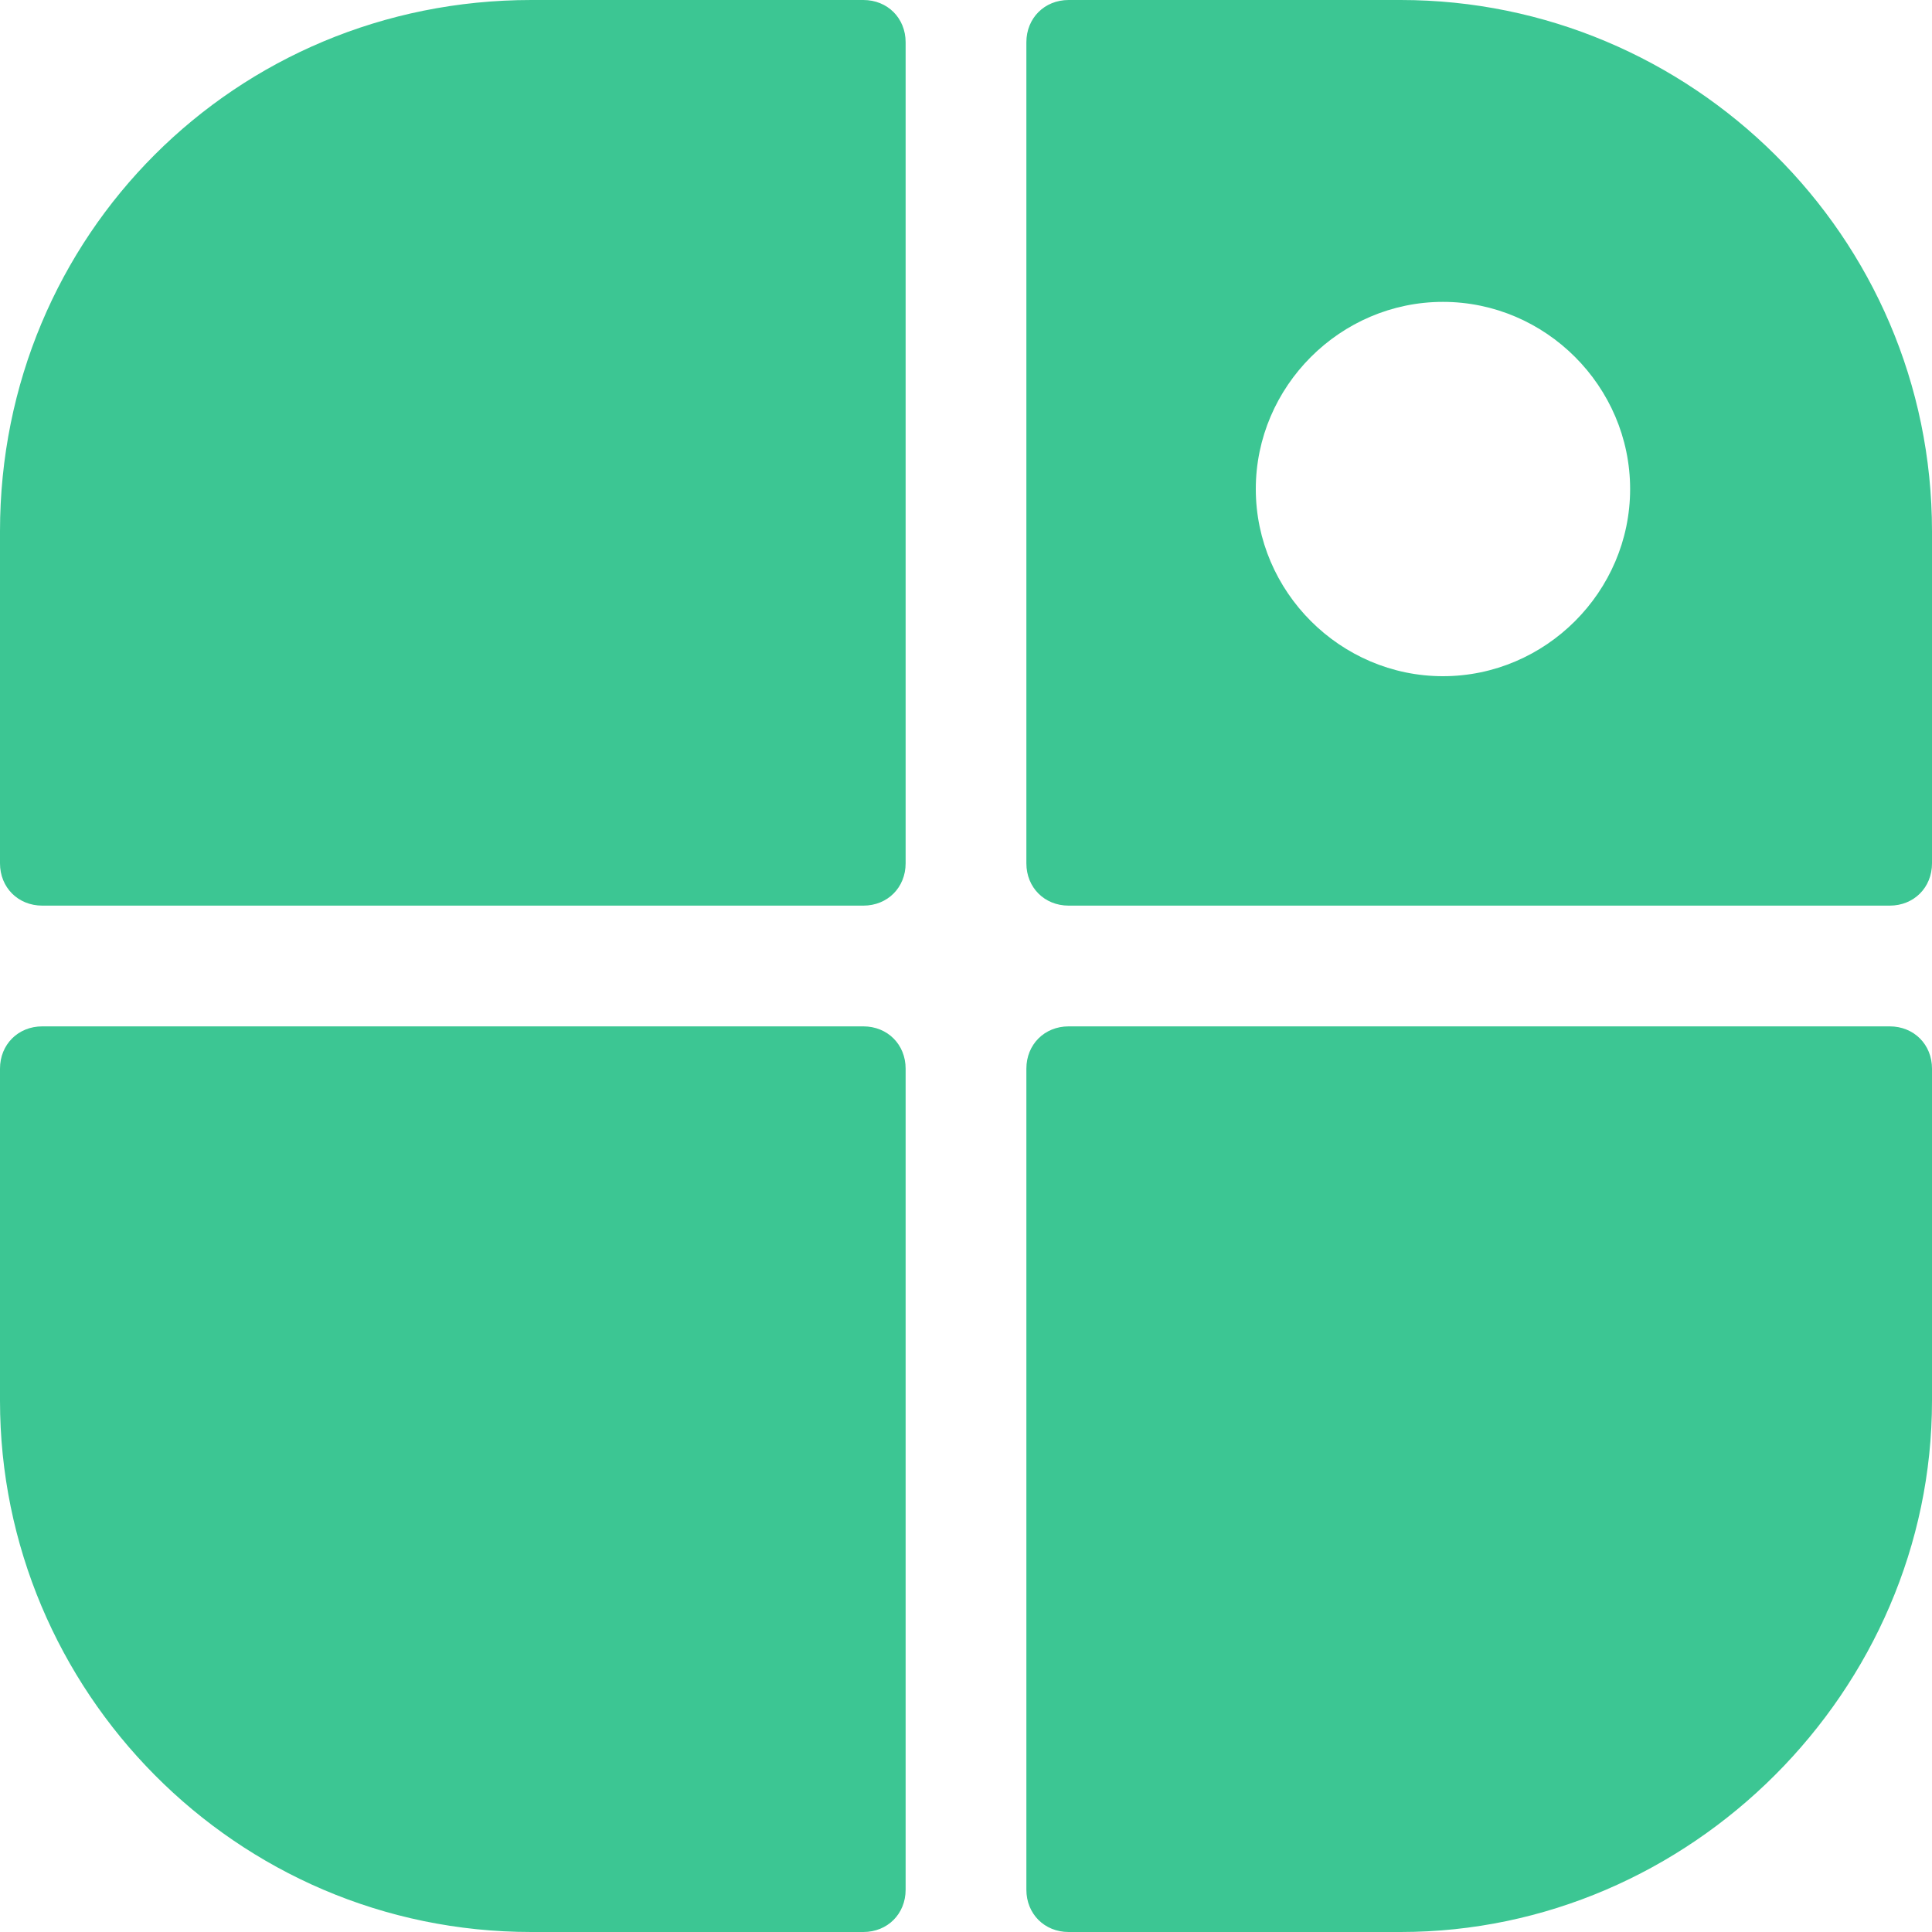 <?xml version="1.0" encoding="utf-8"?>
<!-- Generator: Adobe Illustrator 25.0.1, SVG Export Plug-In . SVG Version: 6.00 Build 0)  -->
<svg version="1.1" id="Layer_1" xmlns="http://www.w3.org/2000/svg" xmlns:xlink="http://www.w3.org/1999/xlink" x="0px" y="0px"
	 viewBox="0 0 32 32" style="enable-background:new 0 0 32 32;" xml:space="preserve">
<style type="text/css">
	.st0{fill:#3CC693;}
</style>
<path id="Page-1" class="st0" d="M14.3,17c0.4,0,0.7,0.3,0.7,0.7l0,0v13.6c0,0.4-0.3,0.7-0.7,0.7l0,0H8.8C3.9,32,0,28,0,23.2l0,0
	v-5.5C0,17.3,0.3,17,0.7,17l0,0H14.3z M31.3,17c0.4,0,0.7,0.3,0.7,0.7l0,0v5.5C32,28,28,32,23.2,32l0,0h-5.5c-0.4,0-0.7-0.3-0.7-0.7
	l0,0V17.7c0-0.4,0.3-0.7,0.7-0.7l0,0H31.3z M14.3,0C14.7,0,15,0.3,15,0.7l0,0v13.6c0,0.4-0.3,0.7-0.7,0.7l0,0H0.7
	C0.3,15,0,14.7,0,14.3l0,0V8.8C0,3.9,3.9,0,8.8,0l0,0H14.3z M23.2,0C28,0,32,3.9,32,8.8l0,0v5.5c0,0.4-0.3,0.7-0.7,0.7l0,0H17.7
	c-0.4,0-0.7-0.3-0.7-0.7l0,0V0.7C17,0.3,17.3,0,17.7,0l0,0H23.2z M23.9,5c-1.7,0-3.1,1.4-3.1,3.1s1.4,3.1,3.1,3.1
	c1.7,0,3.1-1.4,3.1-3.1S25.6,5,23.9,5z"/>
</svg>
